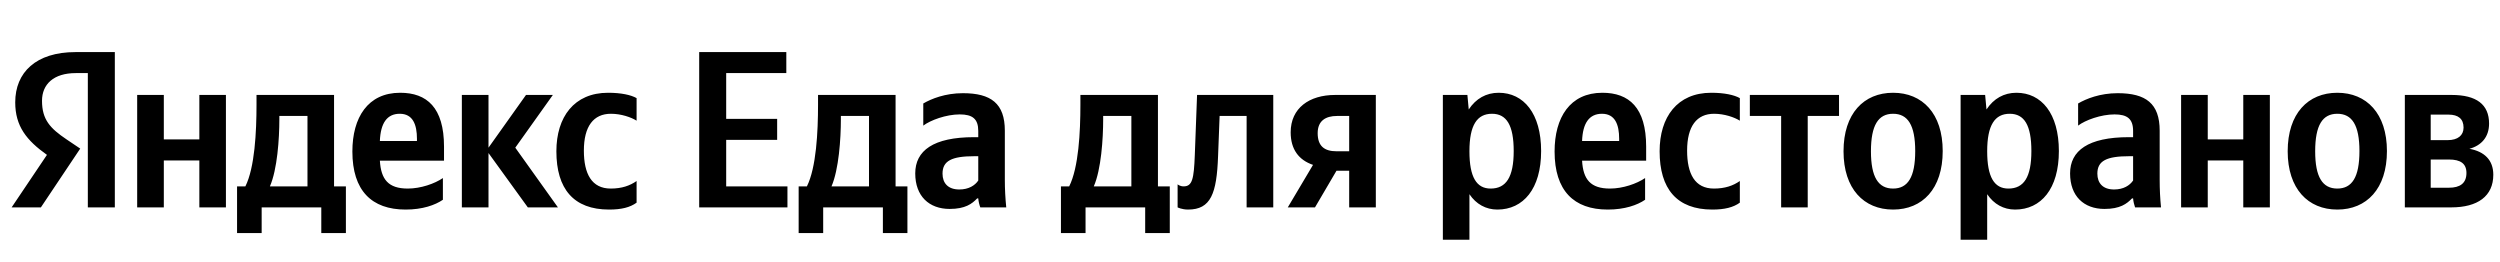 <svg xmlns="http://www.w3.org/2000/svg" xmlns:xlink="http://www.w3.org/1999/xlink" width="354.66" height="37.152"><path fill="#000" d="M12.46 29.42L16.29 29.42L16.29 7.39L10.71 7.39C5.10 7.39 2.16 10.27 2.16 14.52C2.16 17.91 3.77 19.91 6.66 21.97L1.65 29.42L5.80 29.42L11.38 21.08L9.45 19.78C7.10 18.20 5.96 16.96 5.96 14.30C5.96 11.95 7.61 10.37 10.75 10.37L12.46 10.37ZM86.41 29.73C88.16 29.73 89.39 29.42 90.31 28.75L90.31 25.68C89.36 26.34 88.22 26.75 86.64 26.75C83.94 26.75 82.83 24.66 82.83 21.37C82.83 17.91 84.20 16.14 86.67 16.14C88.13 16.14 89.55 16.64 90.31 17.12L90.31 13.92C89.52 13.47 88.13 13.16 86.26 13.16C81.44 13.16 78.93 16.61 78.93 21.46C78.93 26.79 81.37 29.73 86.41 29.73ZM62.83 28.34L62.83 25.26C61.66 26.06 59.69 26.75 57.85 26.75C55.09 26.75 54.05 25.46 53.89 22.79L62.99 22.79L62.99 20.80C62.99 15.25 60.55 13.16 56.77 13.16C52.18 13.16 49.99 16.67 49.99 21.49C49.99 27.04 52.72 29.73 57.54 29.73C59.94 29.73 61.72 29.10 62.83 28.34ZM74.88 29.42L79.15 29.42L73.10 20.95L78.43 13.47L74.62 13.47L69.30 20.95L69.30 13.47L65.52 13.47L65.52 29.42L69.30 29.42L69.30 21.71ZM49.07 26.44L47.39 26.44L47.39 13.47L36.39 13.47L36.39 14.84C36.39 18.73 36.14 23.77 34.81 26.44L33.63 26.44L33.63 33.06L37.12 33.06L37.12 29.42L45.58 29.42L45.58 33.06L49.07 33.06ZM28.28 13.47L28.28 19.78L23.24 19.78L23.24 13.47L19.46 13.47L19.46 29.42L23.24 29.42L23.24 22.76L28.28 22.76L28.28 29.42L32.05 29.42L32.05 13.47ZM56.71 16.14C58.58 16.14 59.15 17.69 59.15 19.69L59.15 20.00L53.89 20.00C53.99 17.47 54.90 16.14 56.71 16.14ZM43.62 26.44L38.29 26.44C39.34 24.03 39.63 19.69 39.63 16.93L39.63 16.45L43.62 16.45ZM99.19 7.39L99.19 29.42L111.71 29.42L111.71 26.44L103.02 26.44L103.02 19.84L110.25 19.84L110.25 16.86L103.02 16.86L103.02 10.37L111.55 10.37L111.55 7.39ZM128.73 26.44L127.05 26.44L127.05 13.47L116.05 13.47L116.05 14.84C116.05 18.73 115.80 23.77 114.47 26.44L113.30 26.44L113.30 33.06L116.78 33.06L116.78 29.42L125.25 29.42L125.25 33.06L128.73 33.06ZM123.28 26.44L117.96 26.44C119.00 24.03 119.29 19.69 119.29 16.93L119.29 16.45L123.28 16.45ZM142.55 18.54C142.55 14.68 140.59 13.22 136.60 13.22C134.09 13.22 132.13 14.01 130.98 14.68L130.98 17.82C132.00 17.05 134.22 16.23 136.15 16.23C137.96 16.23 138.78 16.86 138.78 18.58L138.78 19.46L138.18 19.46C132.41 19.46 129.84 21.37 129.84 24.60C129.84 27.83 131.81 29.64 134.72 29.64C136.94 29.64 137.90 28.91 138.62 28.15L138.78 28.15C138.81 28.56 138.94 29.10 139.07 29.42L142.75 29.42C142.62 28.12 142.55 26.82 142.55 25.52ZM138.78 25.61C138.31 26.31 137.42 26.88 136.09 26.88C134.50 26.88 133.71 25.99 133.71 24.63C133.71 22.82 135.01 22.16 138.24 22.16L138.78 22.16ZM165.95 26.44L164.27 26.44L164.27 13.47L153.27 13.47L153.27 14.84C153.27 18.73 153.02 23.77 151.68 26.44L150.51 26.44L150.51 33.06L154.00 33.06L154.00 29.42L162.46 29.42L162.46 33.06L165.95 33.06ZM160.50 26.44L155.17 26.44C156.22 24.03 156.50 19.69 156.50 16.93L156.50 16.45L160.50 16.45ZM167.06 26.15L167.06 29.42C167.06 29.42 167.66 29.73 168.55 29.73C171.78 29.73 172.61 27.45 172.80 22.16L173.02 16.45L176.85 16.45L176.85 29.42L180.63 29.42L180.63 13.47L169.82 13.47L169.50 22.00C169.37 25.39 169.15 26.44 167.91 26.44C167.38 26.44 167.06 26.15 167.06 26.15ZM182.69 29.42L186.55 29.42L189.60 24.22L191.40 24.22L191.40 29.42L195.18 29.42L195.18 13.47L189.41 13.47C185.73 13.47 183.10 15.34 183.10 18.77C183.10 21.18 184.24 22.70 186.27 23.39ZM189.69 16.45L191.40 16.45L191.40 21.46L189.60 21.46C187.89 21.46 186.93 20.73 186.93 18.89C186.93 17.15 188.04 16.45 189.69 16.45ZM208.17 13.47L204.69 13.47L204.69 34.01L208.46 34.01L208.46 27.55C209.41 28.97 210.81 29.73 212.42 29.73C216.10 29.73 218.63 26.79 218.63 21.43C218.63 16.10 216.16 13.16 212.61 13.16C210.84 13.16 209.38 13.98 208.36 15.53ZM211.47 26.75C209.47 26.75 208.46 25.14 208.46 21.46C208.46 17.75 209.54 16.14 211.66 16.14C213.72 16.14 214.74 17.75 214.74 21.43C214.74 25.14 213.66 26.75 211.47 26.75ZM233.38 28.34L233.38 25.26C232.20 26.06 230.24 26.75 228.40 26.75C225.64 26.75 224.59 25.46 224.44 22.79L233.53 22.79L233.53 20.80C233.53 15.25 231.09 13.16 227.32 13.16C222.72 13.16 220.54 16.67 220.54 21.49C220.54 27.04 223.26 29.73 228.08 29.73C230.49 29.73 232.27 29.10 233.38 28.34ZM227.26 16.14C229.13 16.14 229.70 17.69 229.70 19.69L229.70 20.00L224.44 20.00C224.53 17.47 225.45 16.14 227.26 16.14ZM242.92 29.73C244.66 29.73 245.90 29.42 246.82 28.75L246.82 25.68C245.87 26.34 244.72 26.75 243.14 26.75C240.44 26.75 239.34 24.66 239.34 21.37C239.34 17.91 240.70 16.14 243.17 16.14C244.63 16.14 246.06 16.64 246.82 17.12L246.82 13.92C246.02 13.47 244.63 13.16 242.76 13.16C237.94 13.16 235.44 16.61 235.44 21.46C235.44 26.79 237.88 29.73 242.92 29.73ZM260.89 16.45L260.89 13.47L248.24 13.47L248.24 16.45L252.68 16.45L252.68 29.42L256.45 29.42L256.45 16.45ZM268.56 13.16C264.41 13.16 261.53 16.10 261.53 21.46C261.53 26.79 264.41 29.73 268.56 29.73C272.72 29.73 275.60 26.79 275.60 21.43C275.60 16.10 272.72 13.16 268.56 13.16ZM268.56 26.75C266.47 26.75 265.42 25.14 265.42 21.46C265.42 17.75 266.47 16.14 268.56 16.14C270.65 16.14 271.70 17.75 271.70 21.43C271.70 25.14 270.65 26.75 268.56 26.75ZM281.62 13.47L278.14 13.47L278.14 34.01L281.91 34.01L281.91 27.55C282.86 28.97 284.25 29.73 285.87 29.73C289.55 29.73 292.08 26.79 292.08 21.43C292.08 16.10 289.61 13.16 286.06 13.16C284.29 13.16 282.83 13.98 281.81 15.53ZM284.92 26.75C282.92 26.75 281.91 25.14 281.91 21.46C281.91 17.75 282.99 16.14 285.11 16.14C287.17 16.14 288.18 17.75 288.18 21.43C288.18 25.14 287.11 26.75 284.92 26.75ZM306.38 18.54C306.38 14.68 304.42 13.22 300.42 13.22C297.92 13.22 295.95 14.01 294.81 14.68L294.81 17.82C295.82 17.05 298.04 16.23 299.98 16.23C301.78 16.23 302.61 16.86 302.61 18.58L302.61 19.46L302.01 19.46C296.24 19.46 293.67 21.37 293.67 24.60C293.67 27.83 295.63 29.64 298.55 29.64C300.77 29.64 301.72 28.91 302.45 28.15L302.61 28.15C302.64 28.56 302.77 29.10 302.89 29.42L306.57 29.42C306.44 28.12 306.38 26.82 306.38 25.52ZM302.61 25.61C302.13 26.31 301.25 26.88 299.91 26.88C298.33 26.88 297.54 25.99 297.54 24.63C297.54 22.82 298.84 22.16 302.07 22.16L302.61 22.16ZM318.24 13.47L318.24 19.78L313.20 19.78L313.20 13.47L309.42 13.47L309.42 29.42L313.20 29.42L313.20 22.76L318.24 22.76L318.24 29.42L322.01 29.42L322.01 13.47ZM331.58 13.16C327.43 13.16 324.54 16.10 324.54 21.46C324.54 26.79 327.43 29.73 331.58 29.73C335.73 29.73 338.62 26.79 338.62 21.43C338.62 16.10 335.73 13.16 331.58 13.16ZM331.58 26.75C329.49 26.75 328.44 25.14 328.44 21.46C328.44 17.75 329.49 16.14 331.58 16.14C333.67 16.14 334.72 17.75 334.72 21.43C334.72 25.14 333.67 26.75 331.58 26.75ZM347.75 29.42C351.49 29.42 353.71 27.83 353.71 24.79C353.71 22.70 352.44 21.49 350.32 21.11C352.03 20.64 353.11 19.43 353.11 17.53C353.11 14.80 351.30 13.47 347.81 13.47L341.16 13.47L341.16 29.42ZM347.37 16.26C348.73 16.26 349.49 16.86 349.49 18.10C349.49 19.21 348.67 19.88 347.24 19.88L344.83 19.88L344.83 16.26ZM347.43 22.63C349.05 22.63 349.90 23.20 349.90 24.54C349.90 26.03 348.95 26.63 347.43 26.63L344.83 26.63L344.83 22.63Z"/></svg>